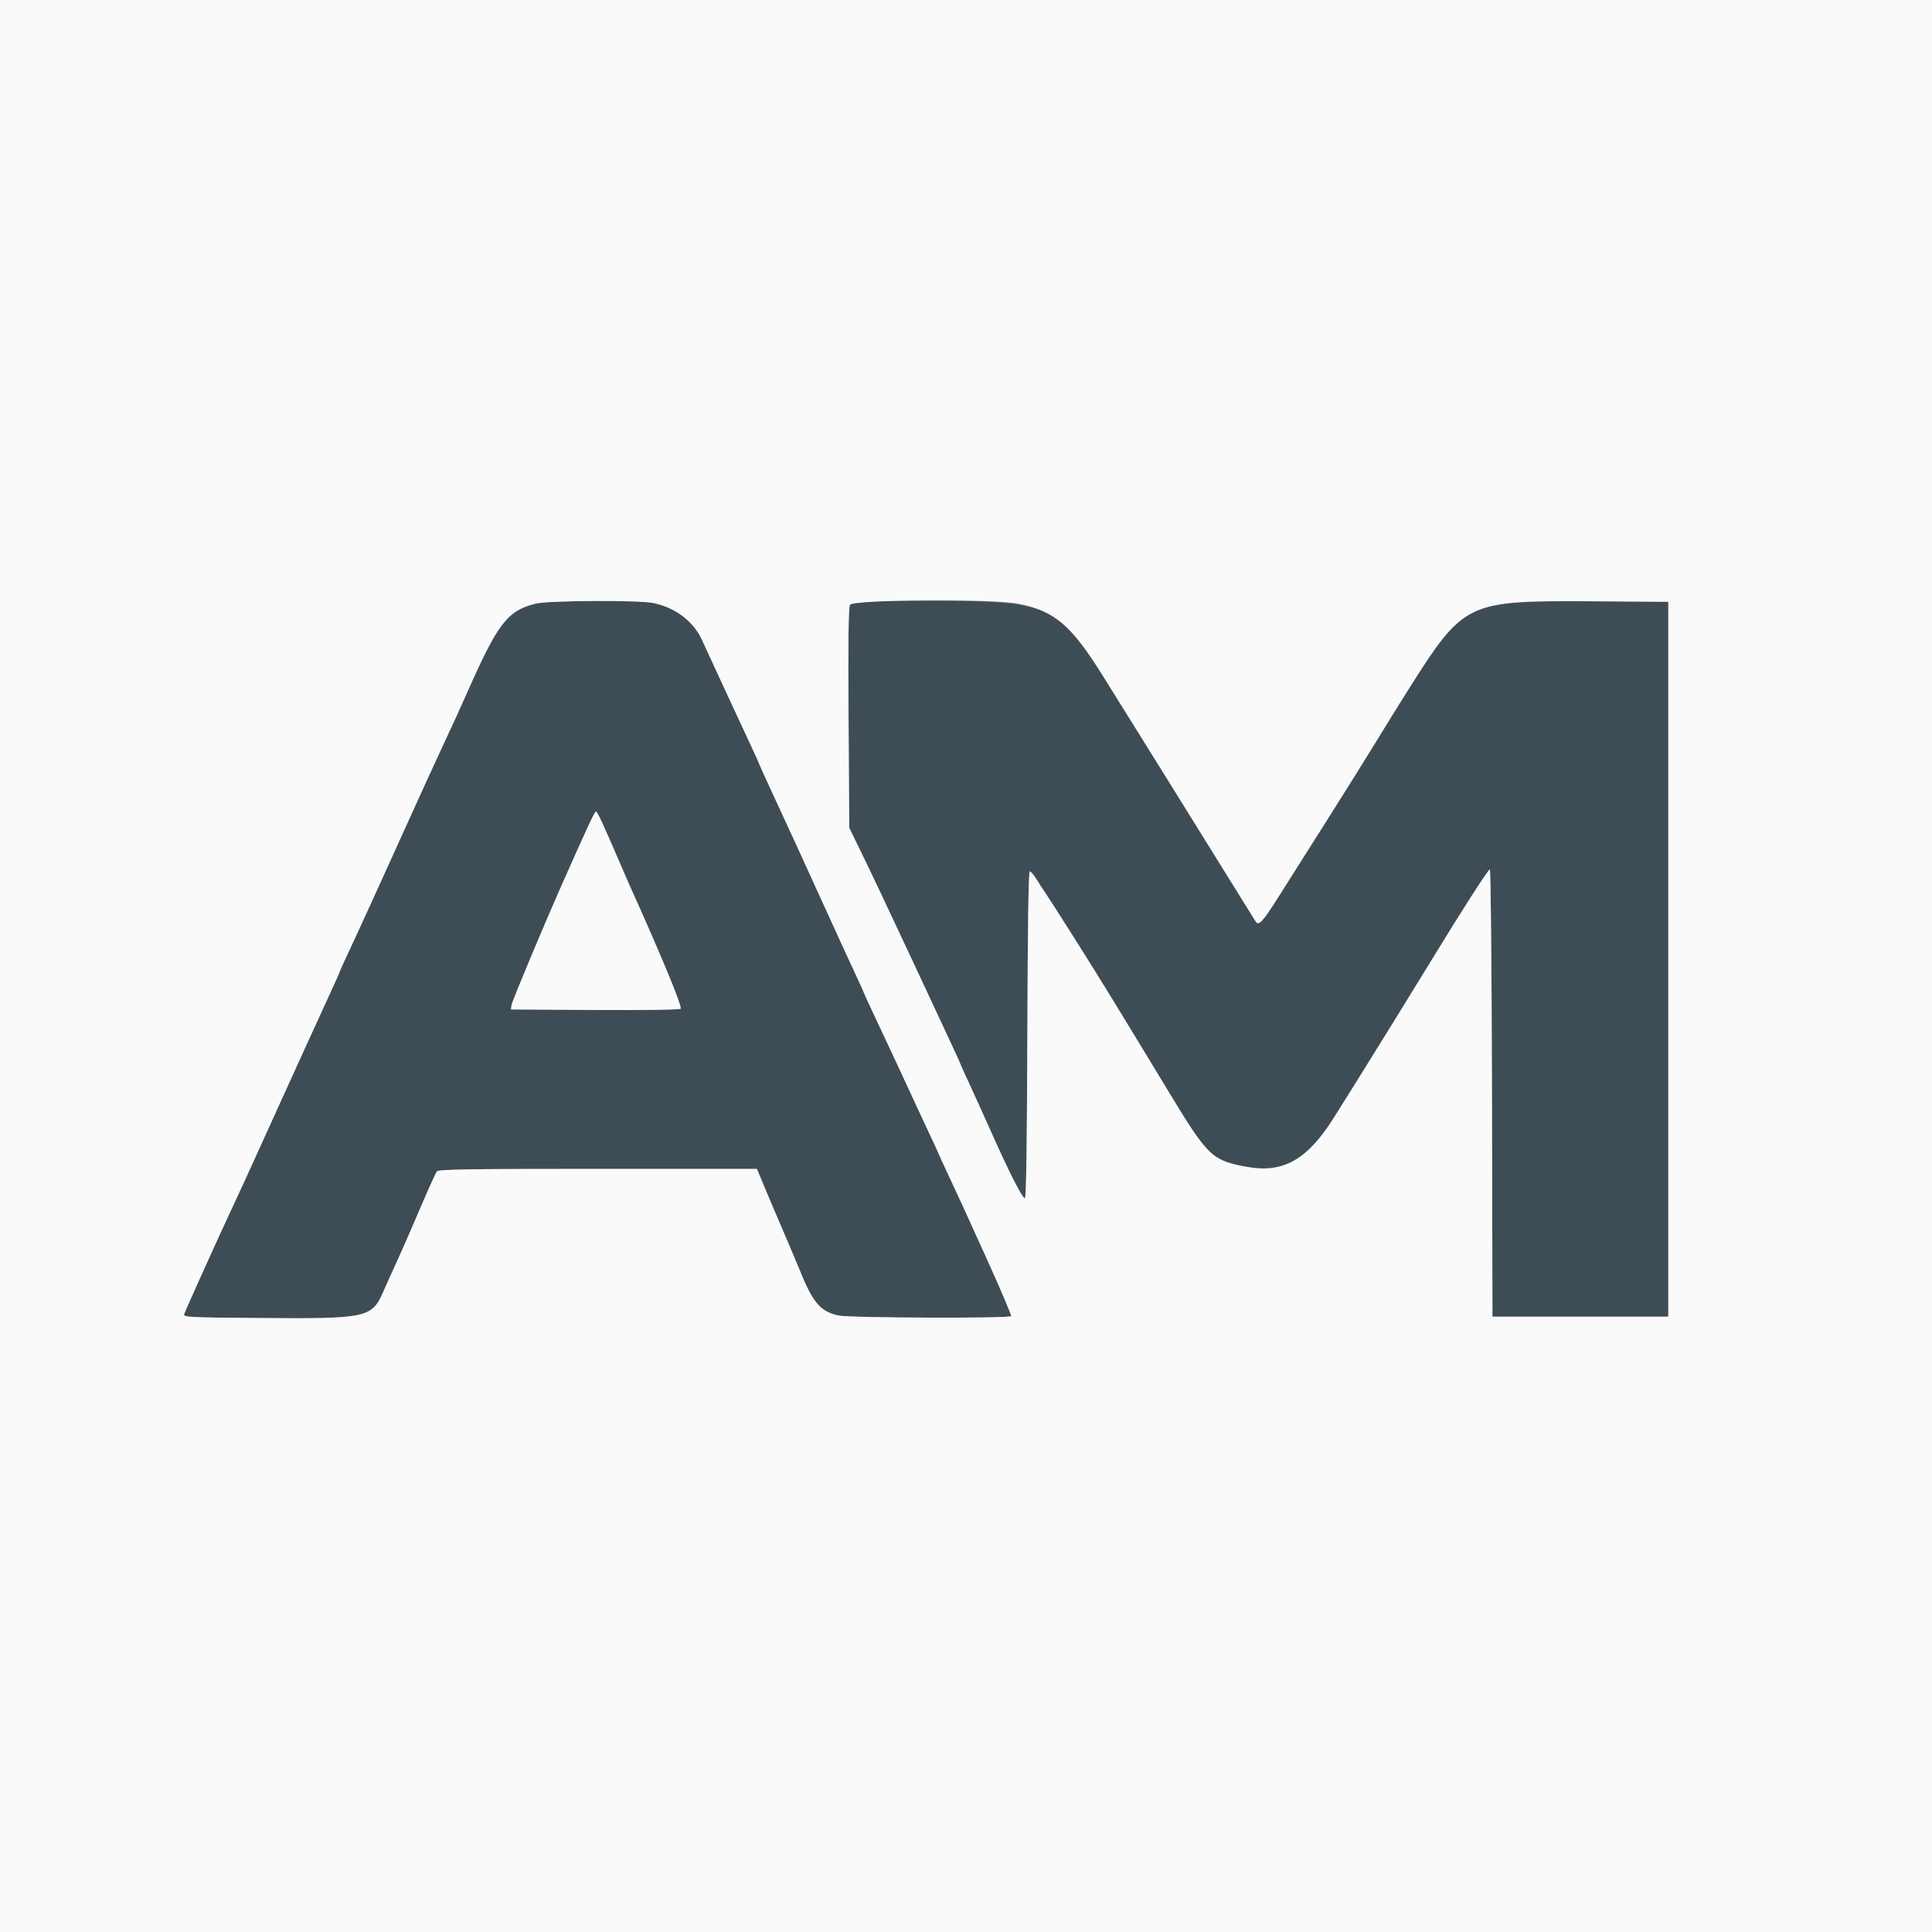 <svg id="svg" version="1.1" xmlns="http://www.w3.org/2000/svg" xmlns:xlink="http://www.w3.org/1999/xlink" width="400" height="400" viewBox="0, 0, 400,400"><rect x="0" y="0" width="400" height="400" fill="#808080" stroke="none"/><g id="svgg"><path id="path0" d="M110.953 124.965 C 105.092 126.387,103.108 128.943,96.798 143.200 C 95.234 146.735,93.936 149.573,91.402 155.000 C 89.989 158.025,86.799 164.997,84.813 169.400 C 79.644 180.856,74.341 192.481,72.437 196.531 C 71.317 198.913,70.400 200.937,70.400 201.029 C 70.400 201.121,69.752 202.592,68.959 204.298 C 68.166 206.004,65.759 211.270,63.608 216.000 C 61.458 220.730,59.326 225.410,58.871 226.400 C 58.417 227.390,56.252 232.160,54.061 237.000 C 51.871 241.840,49.354 247.330,48.469 249.200 C 46.023 254.367,38.365 271.309,38.127 272.078 C 37.934 272.706,39.068 272.765,53.459 272.878 C 76.274 273.057,76.962 272.907,79.463 267.200 C 79.993 265.990,80.594 264.640,80.797 264.200 C 82.667 260.157,84.535 255.923,87.055 250.020 C 88.694 246.181,90.229 242.806,90.466 242.520 C 90.814 242.101,97.289 242.000,123.805 242.000 L 156.712 242.000 158.420 246.100 C 159.360 248.355,161.100 252.450,162.288 255.200 C 163.476 257.950,164.919 261.370,165.495 262.800 C 168.280 269.719,169.844 271.557,173.634 272.370 C 175.949 272.866,209.042 272.980,209.343 272.492 C 209.448 272.323,207.293 267.238,204.555 261.192 C 198.772 248.423,199.074 249.082,196.436 243.455 C 195.316 241.065,194.400 239.063,194.400 239.005 C 194.400 238.947,193.433 236.852,192.251 234.350 C 191.069 231.847,189.696 228.900,189.200 227.800 C 188.240 225.672,184.208 217.022,180.839 209.869 C 179.718 207.487,178.800 205.479,178.800 205.406 C 178.800 205.333,177.970 203.502,176.956 201.337 C 175.941 199.172,173.351 193.530,171.201 188.800 C 169.050 184.070,166.709 178.940,165.999 177.400 C 165.289 175.860,164.255 173.610,163.701 172.400 C 163.147 171.190,161.458 167.530,159.947 164.267 C 158.436 161.004,157.200 158.277,157.200 158.207 C 157.200 158.137,156.500 156.577,155.644 154.740 C 151.979 146.872,149.704 141.961,145.334 132.478 C 143.556 128.619,139.873 125.824,135.280 124.850 C 132.335 124.225,113.638 124.313,110.953 124.965 M175.984 125.229 C 175.669 125.818,175.583 132.633,175.687 148.729 L 175.834 171.400 178.270 176.400 C 180.458 180.890,184.212 188.820,188.402 197.800 C 189.223 199.560,191.157 203.700,192.699 207.000 C 197.824 217.967,198.800 220.078,198.800 220.203 C 198.800 220.271,199.583 222.008,200.541 224.063 C 201.498 226.118,203.606 230.770,205.225 234.400 C 209.036 242.945,211.698 248.164,212.200 248.073 C 212.462 248.025,212.635 236.338,212.702 214.200 C 212.768 192.420,212.944 180.400,213.197 180.400 C 213.413 180.400,214.058 181.165,214.630 182.100 C 215.202 183.035,216.027 184.305,216.463 184.922 C 216.899 185.539,219.611 189.769,222.490 194.322 C 227.443 202.156,231.195 208.271,242.175 226.400 C 250.091 239.470,250.970 240.300,258.274 241.605 C 265.716 242.935,270.722 240.078,276.170 231.391 C 277.684 228.976,279.772 225.650,280.809 224.000 C 283.476 219.758,292.758 204.737,296.380 198.800 C 302.744 188.371,308.119 180.000,308.452 180.000 C 308.642 180.000,308.842 200.693,308.898 226.300 L 309.000 272.600 327.200 272.600 L 345.400 272.600 345.400 198.600 L 345.400 124.600 330.005 124.495 C 309.433 124.355,305.907 125.016,300.635 130.002 C 298.186 132.318,294.697 137.537,284.992 153.400 C 282.839 156.920,278.171 164.390,274.619 170.000 C 271.067 175.610,266.640 182.607,264.781 185.549 C 261.372 190.943,260.589 191.789,259.953 190.762 C 259.762 190.453,256.754 185.610,253.269 180.000 C 249.784 174.390,245.257 167.100,243.210 163.800 C 241.162 160.500,238.138 155.640,236.491 153.000 C 234.843 150.360,231.313 144.696,228.647 140.414 C 219.116 125.106,217.509 124.400,192.188 124.400 C 176.654 124.400,176.422 124.412,175.984 125.229 M124.856 170.700 C 125.528 172.185,126.887 175.290,127.876 177.600 C 128.864 179.910,129.917 182.340,130.215 183.000 C 136.897 197.789,141.309 208.451,140.911 208.849 C 140.706 209.054,133.079 209.164,123.176 209.104 L 105.800 209.000 105.892 208.121 C 105.964 207.427,112.434 191.962,116.401 183.000 C 121.354 171.810,123.130 168.000,123.394 168.000 C 123.526 168.000,124.184 169.215,124.856 170.700 " stroke="none" fill="#3e4d55" fill-rule="evenodd"></path><path id="path1" d="M0.000 200.000 L 0.000 400.000 200.000 400.000 L 400.000 400.000 400.000 200.000 L 400.000 0.000 200.000 0.000 L 0.000 0.000 0.000 200.000 M135.280 124.850 C 139.873 125.824,143.556 128.619,145.334 132.478 C 149.704 141.961,151.979 146.872,155.644 154.740 C 156.500 156.577,157.200 158.137,157.200 158.207 C 157.200 158.277,158.436 161.004,159.947 164.267 C 161.458 167.530,163.147 171.190,163.701 172.400 C 164.255 173.610,165.289 175.860,165.999 177.400 C 166.709 178.940,169.050 184.070,171.201 188.800 C 173.351 193.530,175.941 199.172,176.956 201.337 C 177.970 203.502,178.800 205.333,178.800 205.406 C 178.800 205.479,179.718 207.487,180.839 209.869 C 184.208 217.022,188.240 225.672,189.200 227.800 C 189.696 228.900,191.069 231.847,192.251 234.350 C 193.433 236.852,194.400 238.947,194.400 239.005 C 194.400 239.063,195.316 241.065,196.436 243.455 C 199.074 249.082,198.772 248.423,204.555 261.192 C 207.293 267.238,209.448 272.323,209.343 272.492 C 209.042 272.980,175.949 272.866,173.634 272.370 C 169.844 271.557,168.280 269.719,165.495 262.800 C 164.919 261.370,163.476 257.950,162.288 255.200 C 161.100 252.450,159.360 248.355,158.420 246.100 L 156.712 242.000 123.805 242.000 C 97.289 242.000,90.814 242.101,90.466 242.520 C 90.229 242.806,88.694 246.181,87.055 250.020 C 84.535 255.923,82.667 260.157,80.797 264.200 C 80.594 264.640,79.993 265.990,79.463 267.200 C 76.962 272.907,76.274 273.057,53.459 272.878 C 39.068 272.765,37.934 272.706,38.127 272.078 C 38.365 271.309,46.023 254.367,48.469 249.200 C 49.354 247.330,51.871 241.840,54.061 237.000 C 56.252 232.160,58.417 227.390,58.871 226.400 C 59.326 225.410,61.458 220.730,63.608 216.000 C 65.759 211.270,68.166 206.004,68.959 204.298 C 69.752 202.592,70.400 201.121,70.400 201.029 C 70.400 200.937,71.317 198.913,72.437 196.531 C 74.341 192.481,79.644 180.856,84.813 169.400 C 86.799 164.997,89.989 158.025,91.402 155.000 C 93.936 149.573,95.234 146.735,96.798 143.200 C 103.108 128.943,105.092 126.387,110.953 124.965 C 113.638 124.313,132.335 124.225,135.280 124.850 M210.874 125.003 C 218.519 126.579,221.811 129.433,228.647 140.414 C 231.313 144.696,234.843 150.360,236.491 153.000 C 238.138 155.640,241.162 160.500,243.210 163.800 C 245.257 167.100,249.784 174.390,253.269 180.000 C 256.754 185.610,259.762 190.453,259.953 190.762 C 260.589 191.789,261.372 190.943,264.781 185.549 C 266.640 182.607,271.067 175.610,274.619 170.000 C 278.171 164.390,282.839 156.920,284.992 153.400 C 287.146 149.880,289.990 145.290,291.314 143.200 C 303.202 124.423,303.427 124.314,330.005 124.495 L 345.400 124.600 345.400 198.600 L 345.400 272.600 327.200 272.600 L 309.000 272.600 308.898 226.300 C 308.842 200.693,308.642 180.000,308.452 180.000 C 308.119 180.000,302.744 188.371,296.380 198.800 C 292.758 204.737,283.476 219.758,280.809 224.000 C 279.772 225.650,277.684 228.976,276.170 231.391 C 270.722 240.078,265.716 242.935,258.274 241.605 C 250.970 240.300,250.091 239.470,242.175 226.400 C 231.195 208.271,227.443 202.156,222.490 194.322 C 219.611 189.769,216.899 185.539,216.463 184.922 C 216.027 184.305,215.202 183.035,214.630 182.100 C 214.058 181.165,213.413 180.400,213.197 180.400 C 212.944 180.400,212.768 192.420,212.702 214.200 C 212.635 236.338,212.462 248.025,212.200 248.073 C 211.698 248.164,209.036 242.945,205.225 234.400 C 203.606 230.770,201.498 226.118,200.541 224.063 C 199.583 222.008,198.800 220.271,198.800 220.203 C 198.800 220.078,197.824 217.967,192.699 207.000 C 191.157 203.700,189.223 199.560,188.402 197.800 C 184.212 188.820,180.458 180.890,178.270 176.400 L 175.834 171.400 175.687 148.729 C 175.583 132.633,175.669 125.818,175.984 125.229 C 176.575 124.125,205.699 123.937,210.874 125.003 M121.742 171.100 C 119.856 175.238,118.450 178.370,116.401 183.000 C 112.434 191.962,105.964 207.427,105.892 208.121 L 105.800 209.000 123.176 209.104 C 133.079 209.164,140.706 209.054,140.911 208.849 C 141.309 208.451,136.897 197.789,130.215 183.000 C 129.917 182.340,128.864 179.910,127.876 177.600 C 125.035 170.962,123.653 168.000,123.394 168.000 C 123.262 168.000,122.519 169.395,121.742 171.100 " stroke="none" fill="#fafafa" fill-rule="evenodd"></path></g></svg>